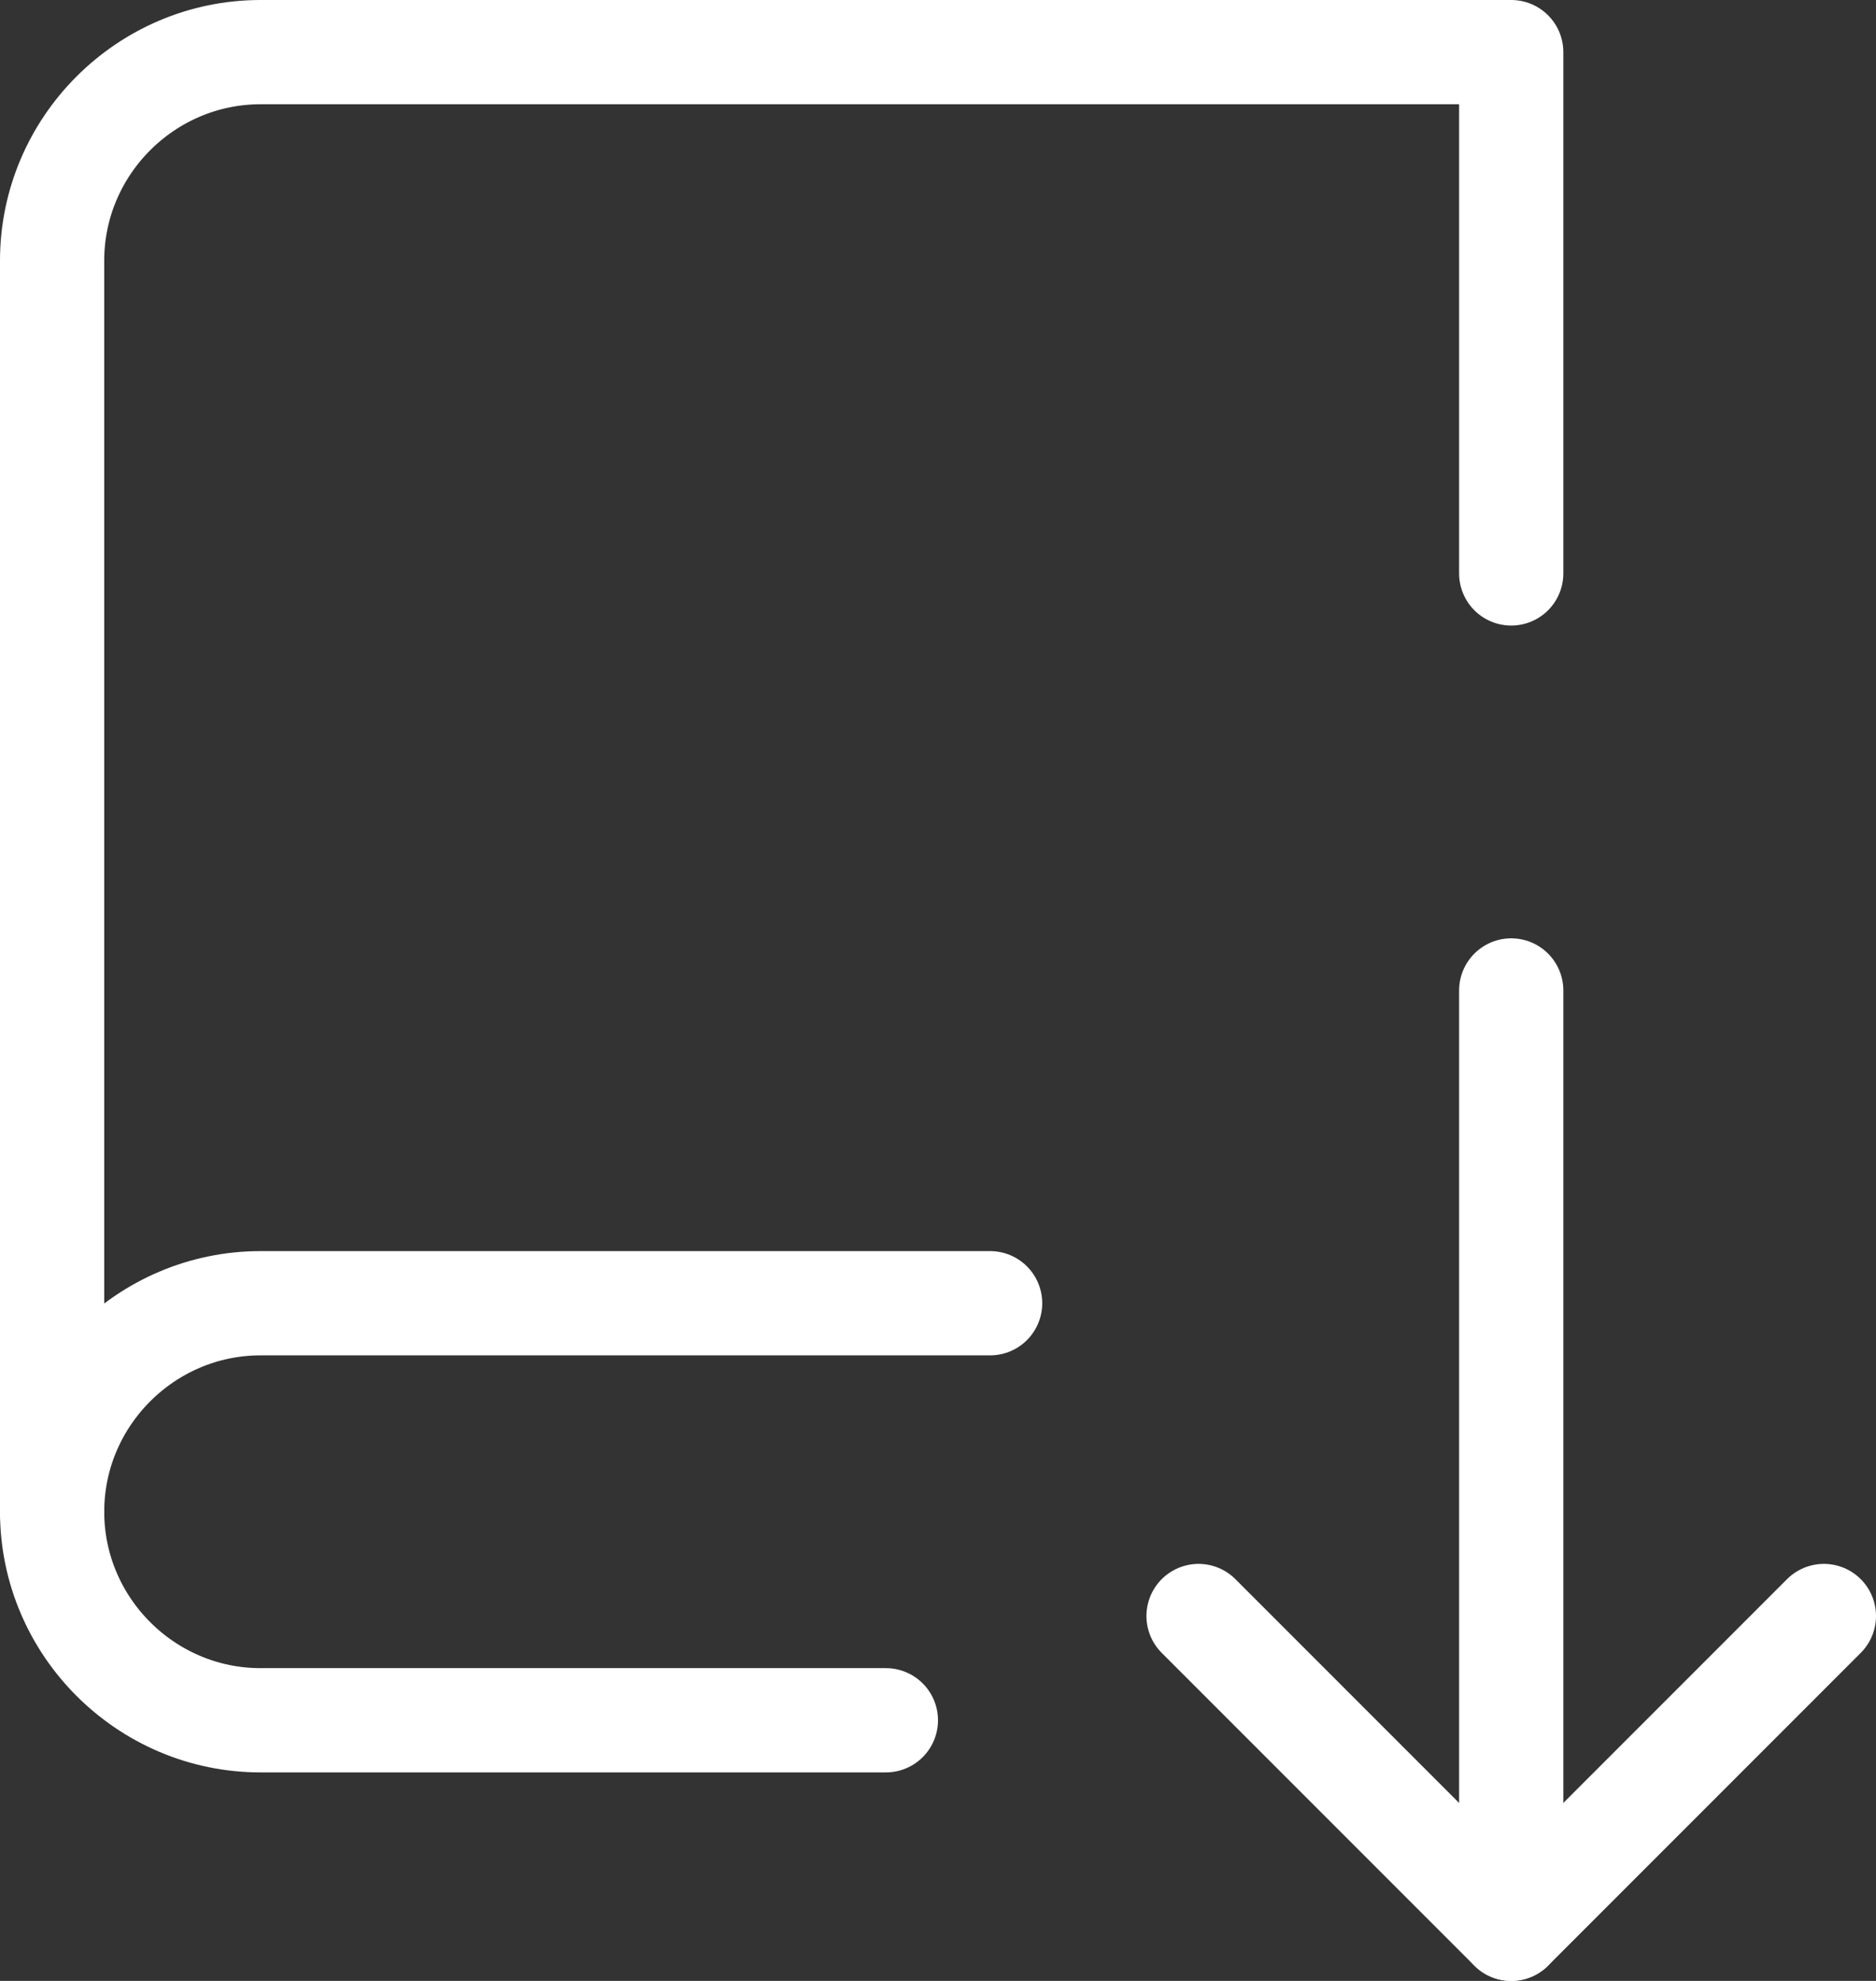 <?xml version="1.0" encoding="UTF-8"?><svg id="_レイヤー_2" xmlns="http://www.w3.org/2000/svg" viewBox="0 0 18 19"><rect x="0" y="0" width="18" height="19" fill="#333333" stroke="none"/><defs><style>.cls-1{fill:none;stroke:#fff;stroke-linecap:round;stroke-linejoin:round;stroke-width:1px;}</style></defs><g id="_レイヤー_1-2"><path class="cls-1" d="m8.5,16.5H2.5c-1.1,0-2-.9-2-2V2.5C.5,1.4,1.4.5,2.5.5h12v5"/><path class="cls-1" d="m9.5,12.5H2.5c-1.1,0-2,.9-2,2"/><path class="cls-1" d="m11.5,15.5l3,3,3-3"/><path class="cls-1" d="m14.5,18.5v-9"/></g></svg>